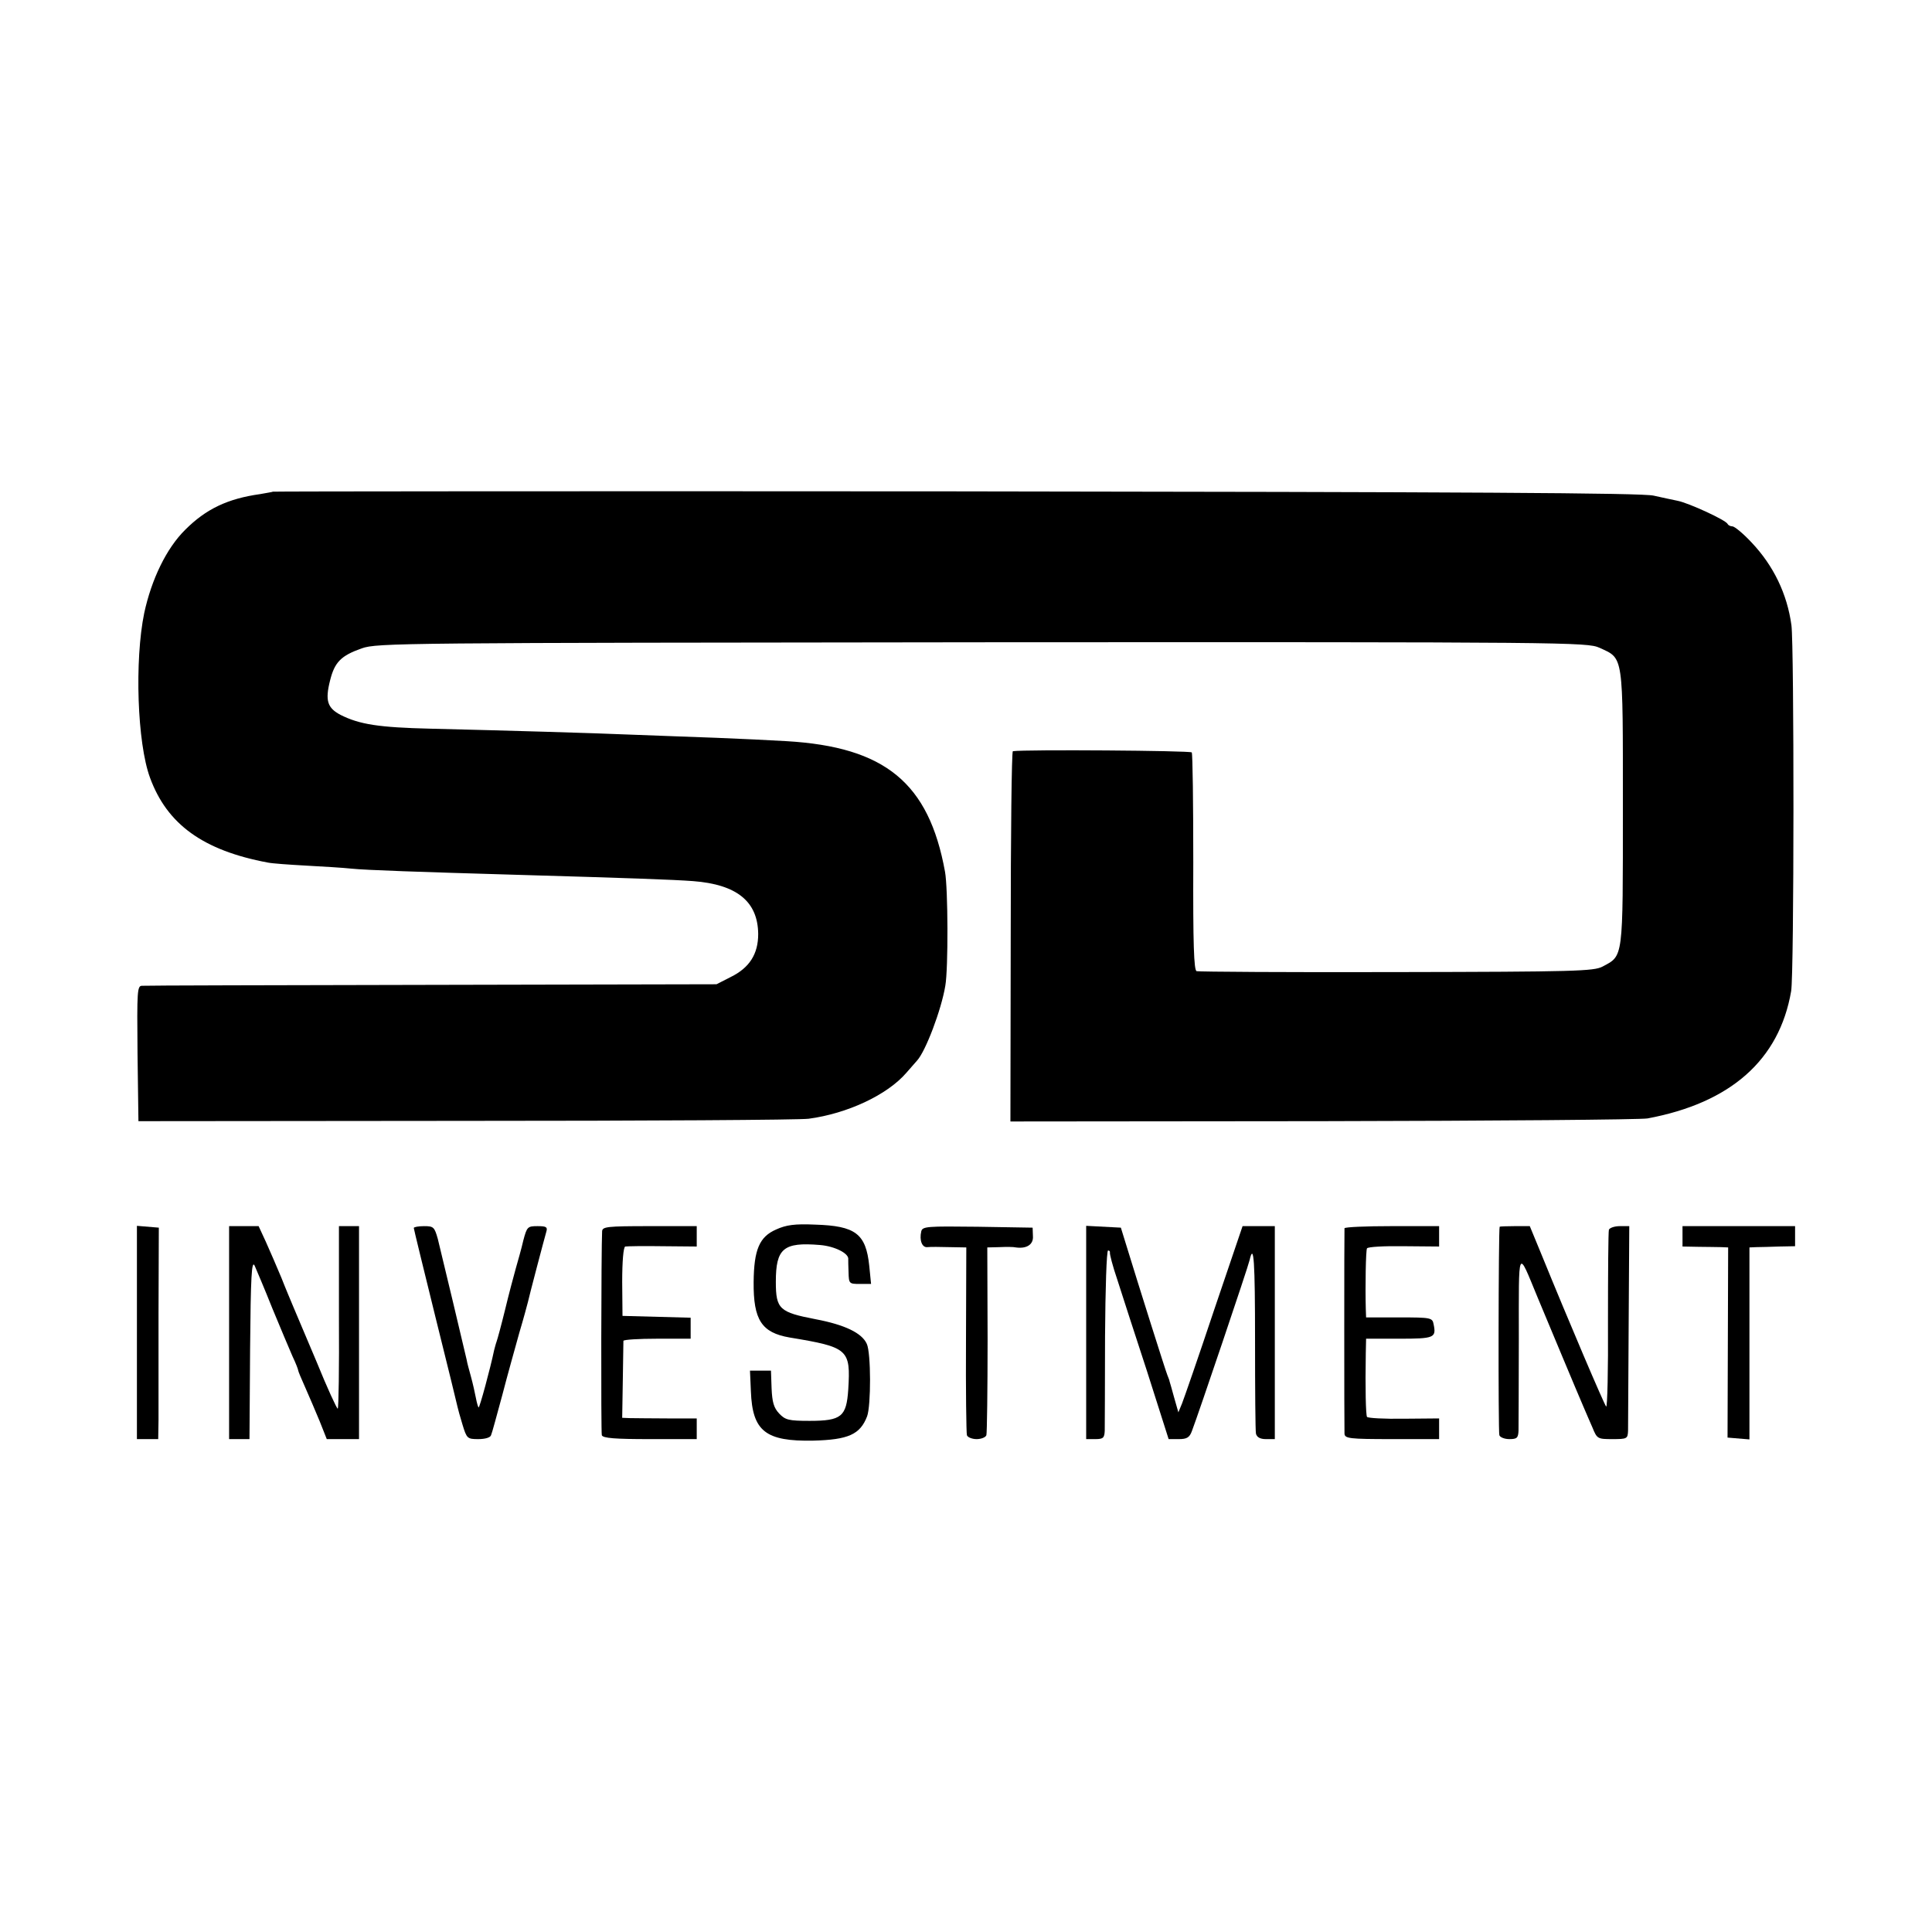 <?xml version="1.0" standalone="no"?>
<!DOCTYPE svg PUBLIC "-//W3C//DTD SVG 20010904//EN"
 "http://www.w3.org/TR/2001/REC-SVG-20010904/DTD/svg10.dtd">
<svg version="1.0" xmlns="http://www.w3.org/2000/svg"
 width="635pt" height="635pt" viewBox="0 0 635 635"
 preserveAspectRatio="xMidYMid meet">
<g transform="translate(0,635) scale(0.1,-0.1)"
fill="#000000" stroke="none">
<path d="M897 4734 c-1 -1 -20 -4 -42 -8 -107 -15 -178 -49 -246 -117 -62 -61
-111 -163 -135 -274 -32 -156 -23 -427 19 -541 56 -153 174 -239 387 -279 14
-3 70 -7 125 -10 55 -3 123 -7 150 -10 48 -5 226 -11 535 -20 380 -11 521 -16
588 -21 144 -11 213 -67 214 -174 0 -66 -29 -111 -90 -141 l-47 -24 -935 -2
c-514 -1 -943 -2 -953 -3 -16 0 -17 -15 -15 -222 l3 -223 1075 1 c591 0 1099
3 1128 7 127 17 258 78 321 151 13 15 29 33 35 40 28 30 80 167 93 246 10 56
9 321 -1 375 -53 292 -197 410 -521 429 -49 3 -153 8 -230 11 -77 3 -198 7
-270 10 -143 6 -423 14 -670 20 -170 4 -233 14 -295 45 -44 23 -52 47 -35 114
15 60 36 81 104 105 51 18 126 18 2039 20 1934 1 1988 0 2029 -18 80 -37 77
-16 77 -526 0 -502 2 -485 -67 -522 -29 -15 -88 -17 -677 -18 -355 -1 -650 1
-657 3 -9 3 -12 89 -11 357 0 194 -2 357 -5 362 -4 6 -547 10 -588 4 -4 -1 -7
-275 -7 -609 l-1 -608 1027 1 c565 1 1045 5 1067 9 273 51 433 192 472 418 10
54 10 1136 1 1203 -14 103 -59 196 -131 272 -27 29 -56 53 -63 53 -7 0 -14 4
-16 8 -4 12 -128 69 -164 76 -16 3 -51 11 -79 17 -37 9 -614 12 -2293 14
-1233 1 -2243 0 -2245 -1z"/>
<path d="M2551 2309 c-55 -24 -73 -66 -74 -173 -1 -124 26 -166 118 -182 194
-32 201 -39 193 -171 -6 -89 -22 -103 -127 -103 -69 0 -80 3 -100 24 -18 19
-23 38 -25 83 l-2 58 -35 0 -34 0 3 -68 c5 -131 48 -165 205 -162 115 3 154
20 177 80 13 35 13 208 -1 238 -16 36 -73 63 -168 81 -119 23 -131 33 -131
123 0 110 25 131 145 121 49 -4 96 -28 93 -47 0 -3 0 -23 1 -43 1 -37 2 -38
37 -38 l37 0 -6 60 c-11 105 -45 131 -178 135 -67 3 -95 -1 -128 -16z"/>
<path d="M450 1971 l0 -351 35 0 35 0 1 63 c0 34 0 190 0 347 l1 285 -36 3
-36 3 0 -350z"/>
<path d="M753 1970 l0 -350 33 0 34 0 2 298 c2 236 5 292 15 272 6 -14 33 -77
58 -140 26 -63 56 -134 66 -157 11 -23 19 -44 19 -47 0 -3 11 -29 24 -58 13
-29 34 -79 47 -110 l23 -58 53 0 53 0 0 350 0 350 -33 0 -33 0 0 -300 c1 -165
-1 -300 -4 -300 -3 0 -35 69 -69 153 -35 83 -70 166 -77 182 -7 17 -25 59 -39
95 -15 36 -38 89 -51 118 l-24 52 -48 0 -49 0 0 -350z"/>
<path d="M1360 2314 c0 -3 32 -134 71 -292 39 -157 72 -291 73 -297 1 -5 8
-31 16 -57 14 -46 16 -48 52 -48 22 0 40 5 42 13 3 6 19 66 37 132 17 66 43
158 56 205 14 47 26 92 28 100 4 19 54 209 61 233 4 14 -1 17 -29 17 -33 0
-35 -2 -47 -47 -6 -27 -18 -68 -25 -93 -7 -25 -23 -85 -35 -135 -12 -49 -25
-97 -28 -105 -3 -8 -6 -21 -8 -28 -12 -58 -48 -191 -51 -188 -2 2 -6 16 -9 32
-3 16 -10 47 -16 69 -6 22 -13 47 -14 55 -6 27 -84 354 -95 398 -11 39 -14 42
-45 42 -19 0 -34 -3 -34 -6z"/>
<path d="M1979 2303 c-3 -56 -4 -660 -1 -670 3 -10 44 -13 158 -13 l154 0 0
34 0 34 -97 0 c-54 0 -109 1 -123 1 l-25 1 2 122 c1 68 2 126 2 131 1 4 51 7
111 7 l110 0 0 35 0 34 -112 3 -112 3 -1 112 c0 67 4 114 10 116 6 1 61 2 123
1 l112 -1 0 34 0 33 -155 0 c-141 0 -155 -2 -156 -17z"/>
<path d="M3028 2303 c-7 -30 3 -54 20 -52 9 1 42 1 72 0 l56 -1 -1 -302 c-1
-167 1 -309 3 -315 2 -7 17 -13 32 -13 15 0 30 6 32 13 2 6 4 148 4 315 l-1
302 40 1 c22 1 46 1 54 -1 36 -5 58 10 56 37 l-1 28 -181 3 c-166 2 -181 1
-185 -15z"/>
<path d="M3570 1970 l0 -350 30 0 c26 0 30 4 31 28 0 15 1 154 1 310 1 155 5
282 10 282 4 0 7 -3 6 -7 -1 -5 9 -44 24 -88 14 -44 58 -180 98 -302 l71 -223
33 0 c27 0 36 5 44 28 20 52 184 537 189 560 14 61 18 -3 18 -265 0 -159 1
-296 3 -305 3 -12 14 -18 33 -18 l29 0 0 350 0 350 -53 0 -53 0 -94 -277 c-51
-153 -99 -291 -105 -306 l-12 -29 -14 49 c-7 26 -14 50 -15 53 0 3 -4 12 -7
20 -6 14 -94 293 -136 430 l-17 55 -57 3 -57 3 0 -351z"/>
<path d="M4419 2313 c-1 -9 -1 -649 0 -675 1 -16 15 -18 156 -18 l155 0 0 34
0 34 -116 -1 c-64 -1 -118 2 -121 6 -4 7 -6 94 -4 210 l1 47 109 0 c115 0 122
3 113 47 -4 22 -8 23 -113 23 l-109 0 -1 28 c-2 74 0 193 4 199 3 5 57 8 121
7 l116 -1 0 34 0 33 -155 0 c-85 0 -155 -3 -156 -7z"/>
<path d="M4929 2318 c-4 -8 -5 -675 -1 -685 2 -7 17 -13 33 -13 25 0 29 4 30
28 0 15 1 151 1 302 0 307 -5 297 62 135 33 -79 131 -314 151 -360 7 -16 20
-47 29 -67 15 -37 17 -38 65 -38 49 0 51 1 52 28 0 15 1 172 2 349 l2 323 -31
0 c-18 0 -34 -6 -36 -12 -2 -7 -3 -142 -3 -301 1 -158 -2 -284 -6 -280 -7 8
-123 280 -211 496 l-40 97 -49 0 c-27 0 -50 -1 -50 -2z"/>
<path d="M5530 2286 l0 -33 53 -1 c28 0 62 -1 74 -1 l23 -1 -1 -312 -1 -313
36 -3 36 -3 0 315 0 316 23 1 c12 0 46 1 75 2 l52 1 0 33 0 33 -185 0 -185 0
0 -34z"/>
</g>
</svg>
